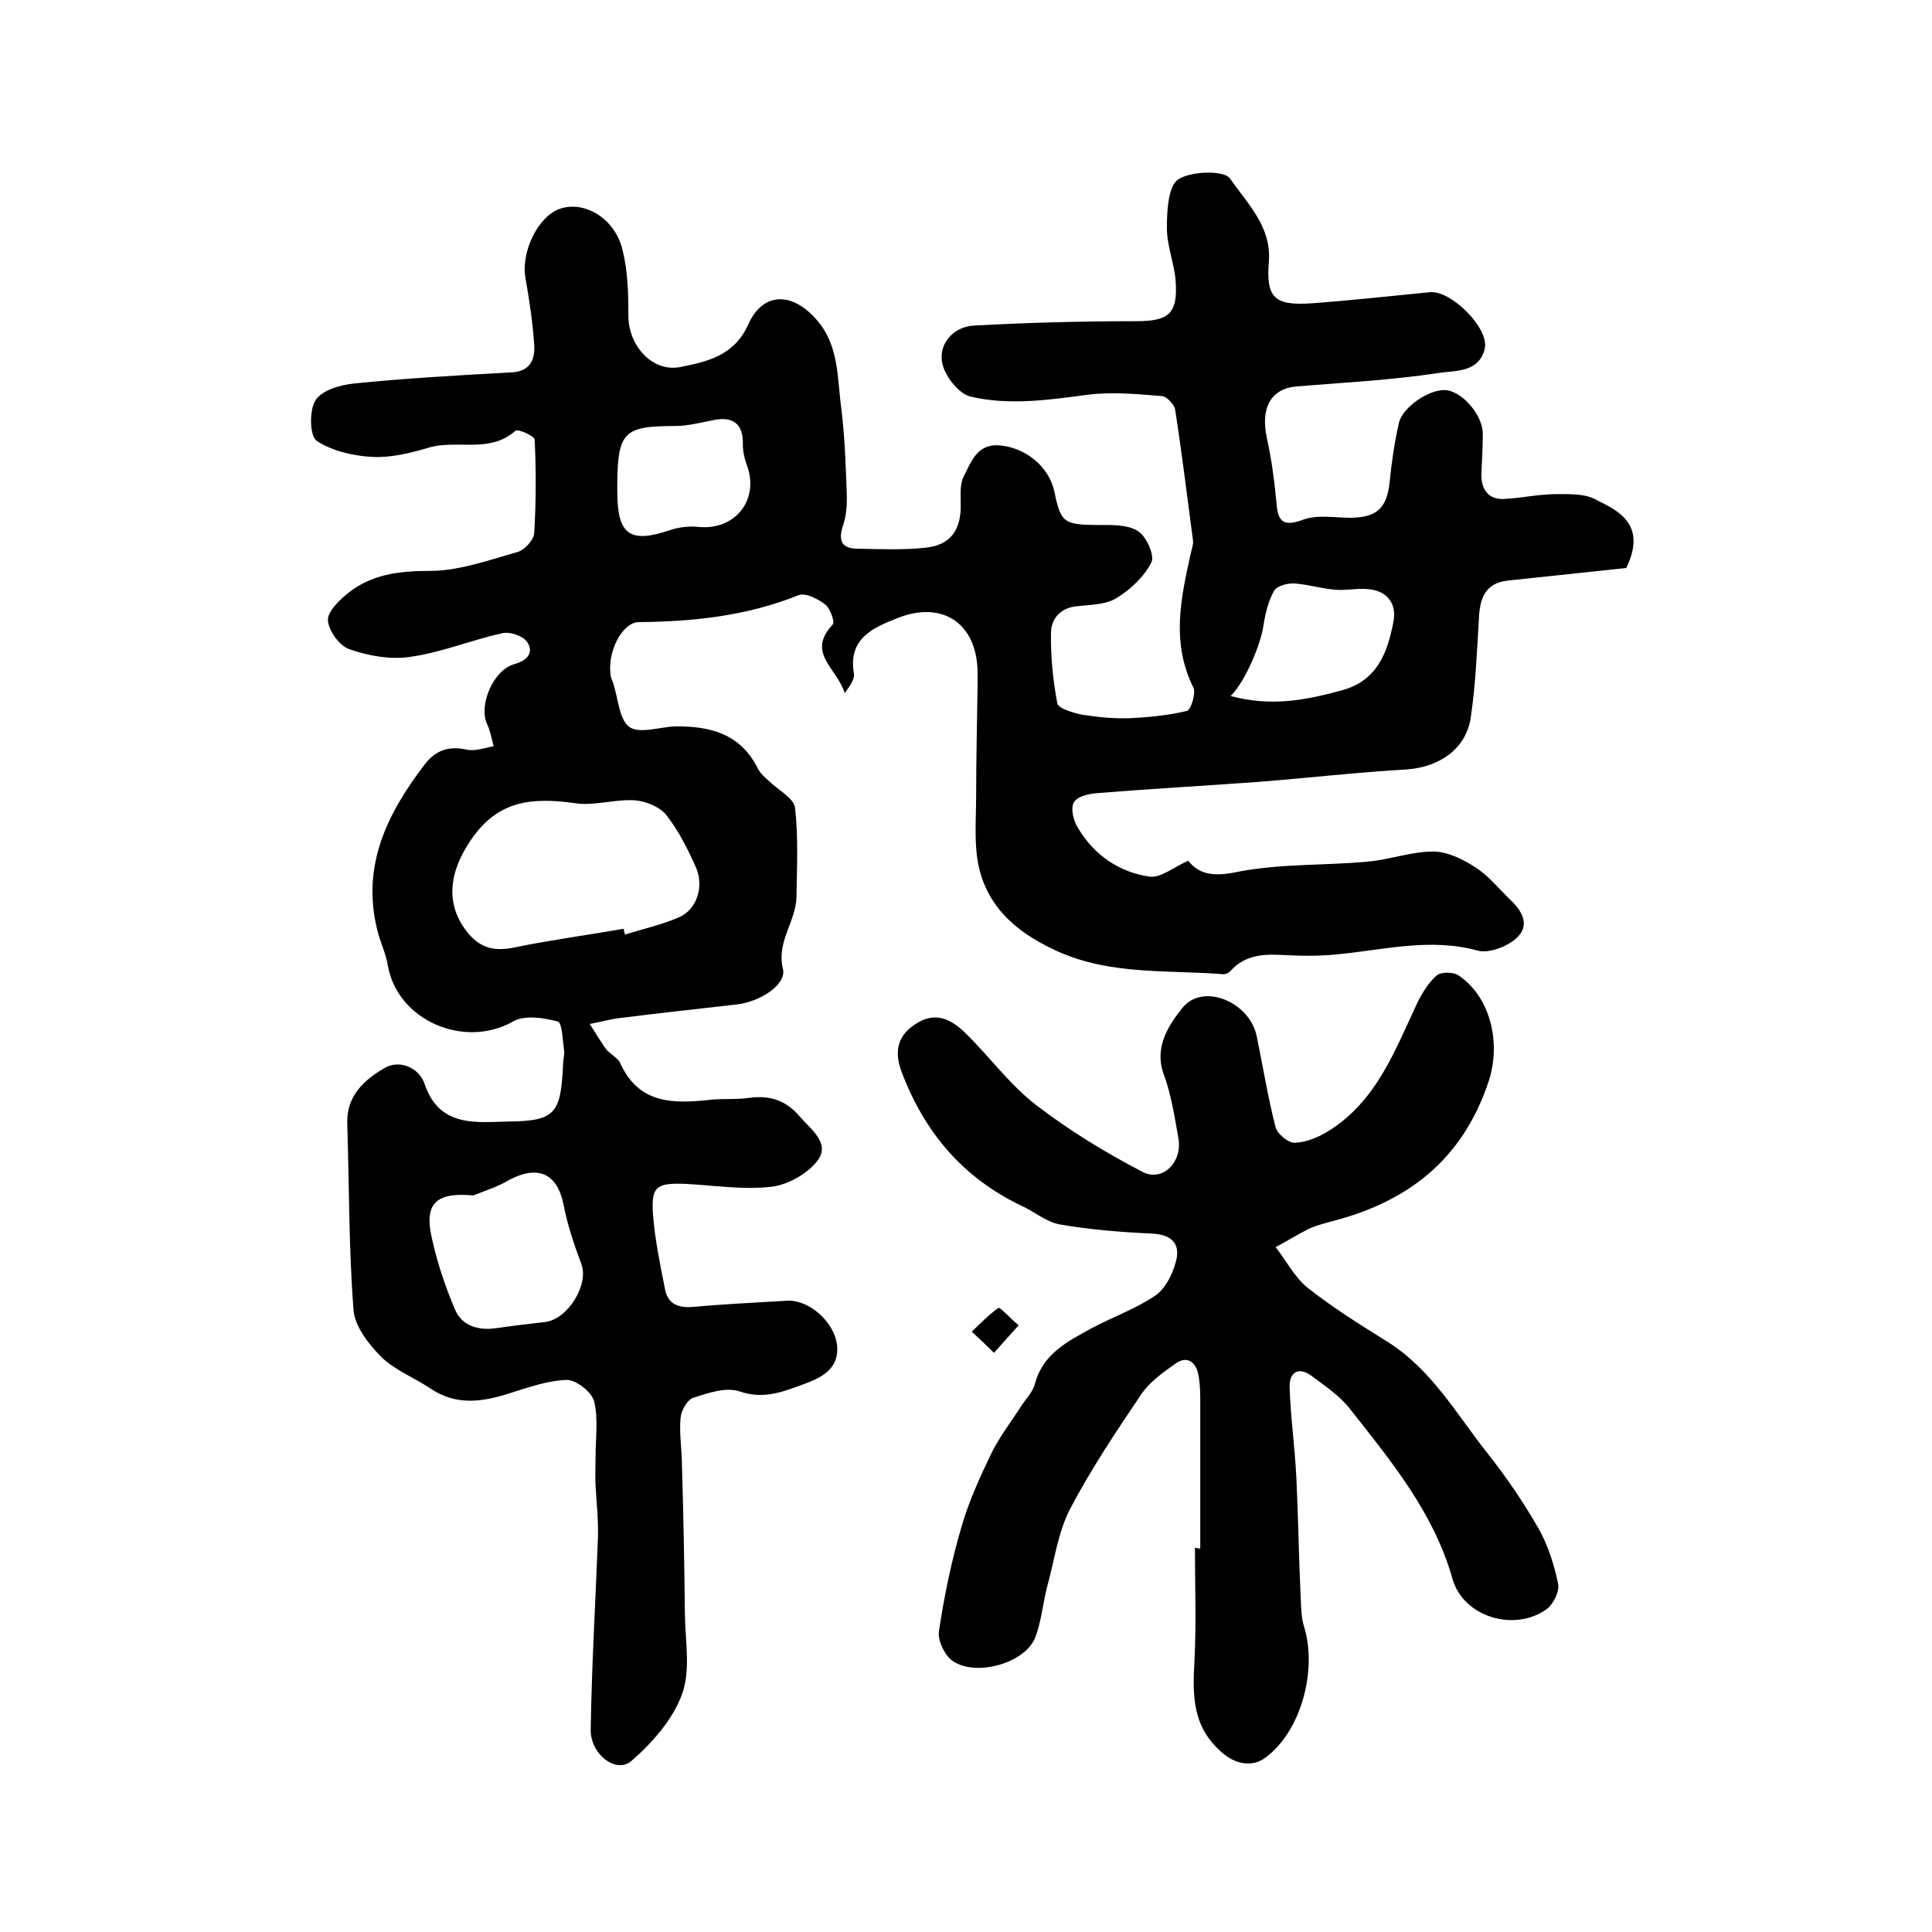 <?xml version="1.0" encoding="utf-8"?>
<!-- Generator: Adobe Illustrator 22.0.0, SVG Export Plug-In . SVG Version: 6.00 Build 0)  -->
<svg version="1.1" id="图层_1" xmlns="http://www.w3.org/2000/svg" xmlns:xlink="http://www.w3.org/1999/xlink" x="0px" y="0px"
	 viewBox="0 0 400 400" style="enable-background:new 0 0 400 400;" xml:space="preserve">
<style type="text/css">
	.st0{fill:#FFFFFF;}
</style>
<g>
	
	<path d="M336.7,117.6c-7.6,0.8-16,1.7-24.5,2.6c-4.7,0.5-5.8,3.7-6,7.7c-0.4,6.9-0.7,13.9-1.7,20.7c-1,6.5-6.5,10.2-13.2,10.7
		c-10.4,0.6-20.7,1.8-31,2.6c-11,0.8-22,1.4-33,2.3c-1.8,0.1-4.4,0.7-5,2c-0.7,1.3,0,3.9,1,5.4c3.3,5.5,8.5,9,14.7,9.9
		c2.3,0.3,4.9-1.9,8-3.3c2.6,3.3,6.1,3.2,10.8,2.2c8.6-1.6,17.5-1.2,26.3-2c4.6-0.4,9.1-2.1,13.6-2.1c3,0,6.2,1.6,8.8,3.3
		c2.8,1.8,4.9,4.5,7.3,6.8c3.9,3.7,3.6,7-1.2,9.4c-1.7,0.8-4,1.5-5.7,1c-9.9-2.7-19.5-0.1-29.2,0.8c-3.9,0.4-7.8,0.3-11.6,0.1
		c-4-0.2-7.6,0.2-10.4,3.4c-0.3,0.3-0.9,0.6-1.4,0.6c-11.3-0.9-22.9,0.2-33.8-4.5c-8.2-3.6-14.7-8.7-16.8-17.5
		c-1.1-4.8-0.6-10-0.6-15c0-7.7,0.2-15.3,0.3-23c0-0.8,0-1.7,0-2.5c-0.1-10-7.1-14.9-16.4-11.3c-5.1,2-10.5,4.2-9.2,11.6
		c0.1,0.6-0.2,1.3-0.5,1.9c-0.2,0.4-0.5,0.8-1.4,2.1c-1.7-5.3-8-8.3-2.5-14.2c0.5-0.5-0.5-3.3-1.5-4.1c-1.5-1.2-4.1-2.5-5.5-2
		c-10.7,4.3-21.7,5.5-33.1,5.6c-3.6,0-6.8,6.6-5.8,11.4c0.1,0.5,0.4,0.9,0.5,1.4c1,3.1,1.2,7.4,3.3,8.9c2.1,1.5,6.2,0,9.5-0.1
		c7.2-0.1,13.5,1.5,17.1,8.7c0.5,1,1.4,1.8,2.3,2.6c1.8,1.8,5.1,3.5,5.4,5.5c0.7,6.1,0.4,12.3,0.3,18.5c-0.1,5.1-4.2,9.3-2.8,14.9
		c0.8,3.2-4.7,6.9-9.9,7.4c-8,0.9-16.1,1.8-24.1,2.8c-1.7,0.2-3.4,0.7-6,1.2c1.4,2.2,2.3,3.7,3.3,5.1c0.9,1.2,2.6,1.9,3.1,3.2
		c3.9,8.4,11.1,8.2,18.6,7.4c2.6-0.3,5.4,0,8-0.4c4.4-0.6,7.8,0.6,10.6,4c2.3,2.6,6.1,5.4,3.7,8.8c-2,2.8-6.2,5.2-9.7,5.6
		c-5.9,0.7-11.9-0.3-17.9-0.6c-6-0.2-7,0.6-6.6,6.4c0.4,5.2,1.5,10.4,2.5,15.5c0.6,2.9,2.6,3.8,5.6,3.6c6.5-0.6,13.1-0.9,19.6-1.3
		c4.4-0.3,9.8,4.2,10.4,9.2c0.5,4.6-2.8,6.6-6.7,8c-4.4,1.6-8.3,3.3-13.4,1.6c-2.8-1-6.6,0.3-9.7,1.3c-1.2,0.4-2.5,2.7-2.6,4.2
		c-0.3,3.3,0.3,6.6,0.3,10c0.3,10.2,0.5,20.5,0.6,30.7c0.1,5.6,1.2,11.6-0.6,16.5c-1.9,5.2-6.2,10.1-10.5,13.8
		c-3.1,2.7-8.5-1.4-8.4-6.5c0.2-13.3,1-26.5,1.5-39.8c0.1-3.6-0.3-7.2-0.5-10.8c-0.1-2,0-3.9,0-5.9c0-3.9,0.6-7.9-0.3-11.5
		c-0.5-1.9-3.7-4.4-5.6-4.4c-3.9,0.1-7.9,1.5-11.7,2.7c-5.8,1.9-11.3,2.7-16.7-1c-3.3-2.2-7.2-3.7-10-6.4c-2.6-2.6-5.5-6.3-5.8-9.7
		c-1-12.9-0.9-25.8-1.3-38.7c-0.2-5.7,3.5-9,7.6-11.4c3.2-2,7.3-0.1,8.4,3.2c3.1,9.2,10.9,7.9,17.4,7.8c9.9-0.1,10.8-1.8,11.3-12.1
		c0-0.8,0.3-1.7,0.2-2.5c-0.3-2.1-0.4-5.8-1.3-6.1c-3-0.8-6.9-1.4-9.3,0c-10.1,5.7-23.9-0.2-25.9-11.6c-0.4-2.5-1.6-4.9-2.2-7.4
		c-3.3-13.3,2.1-24.1,9.8-34.2c2.3-3,5-3.9,8.7-3.1c1.8,0.4,3.8-0.4,5.6-0.7c-0.4-1.6-0.7-3.2-1.4-4.7c-1.7-3.8,1.3-11.1,5.7-12.3
		c2.8-0.8,4-2.4,2.7-4.5c-0.8-1.3-3.6-2.3-5.2-1.9c-6.4,1.4-12.6,4-19.1,4.9c-4.1,0.6-8.6-0.2-12.6-1.6c-2-0.7-4.2-3.7-4.4-5.9
		c-0.2-1.7,2.2-4.1,3.9-5.5c5-4.1,10.7-4.8,17.2-4.8c6,0,12.1-2.2,18.1-3.9c1.5-0.4,3.4-2.5,3.5-3.9c0.4-6.5,0.4-13,0.1-19.4
		c0-0.7-3.5-2.3-4-1.8c-5.4,4.8-12.1,1.7-18,3.5c-3.7,1.1-7.8,2.1-11.6,1.9c-3.9-0.2-8.3-1.2-11.5-3.3c-1.5-1-1.6-6.3-0.3-8.4
		c1.3-2.1,5.1-3.2,8-3.5c10.8-1.1,21.7-1.7,32.6-2.3c3.9-0.2,4.9-2.7,4.7-5.7c-0.3-4.6-1-9.2-1.8-13.8c-1-5.4,2.6-12.9,7.2-14.4
		c5.1-1.7,11.4,2.1,12.9,8.6c1.1,4.4,1.2,9.1,1.2,13.6c0,6.1,4.9,11.7,10.7,10.6c5.5-1.1,11.2-2.3,14.1-8.8c3-6.7,8.9-6.8,13.9-1.3
		c5,5.4,4.5,12.3,5.4,18.8c0.7,5.7,0.9,11.5,1.1,17.2c0.1,2.2,0,4.6-0.7,6.7c-1.1,3.2-0.5,5,3,5c4.7,0.1,9.4,0.3,14-0.2
		c5.1-0.5,7.4-3.6,7.3-8.9c0-2-0.2-4.2,0.6-5.8c1.5-2.9,2.7-6.8,7.3-6.5c5.5,0.4,10.4,4.4,11.5,9.6c1.3,6.4,2,6.8,8.6,6.9
		c2.9,0,6.3-0.2,8.6,1.2c1.8,1,3.6,5.1,2.9,6.5c-1.5,3-4.3,5.6-7.2,7.4c-2.2,1.4-5.4,1.4-8.1,1.7c-3.5,0.3-5.4,2.5-5.5,5.4
		c-0.1,4.9,0.4,9.9,1.3,14.7c0.2,1.1,3.3,2,5.3,2.4c3.2,0.5,6.5,0.8,9.8,0.7c3.9-0.2,7.9-0.6,11.7-1.5c0.9-0.2,1.9-3.7,1.4-4.8
		c-4.7-9.4-2.6-18.7-0.5-28.1c0.2-0.8,0.5-1.7,0.4-2.4c-1.2-9-2.3-18.1-3.7-27.1c-0.2-1.1-1.8-2.8-2.8-2.8c-5-0.4-10.1-0.9-15.1-0.3
		c-8.2,1.1-16.5,2.3-24.5,0.4c-2.5-0.6-5.6-4.6-5.9-7.4c-0.5-3.7,2.5-7.1,6.7-7.3c11.1-0.6,22.2-0.9,33.4-0.9c6.8,0,8.8-1.4,8.3-8.4
		c-0.3-3.7-1.9-7.4-1.8-11.2c0-3.4,0.3-8.5,2.4-9.8c2.7-1.7,9.5-1.9,10.7-0.1c3.5,5.1,8.6,9.9,8,17.2c-0.6,7.5,1.2,9.1,8.8,8.6
		c8.2-0.6,16.3-1.5,24.5-2.3c4.4-0.5,12.4,7.5,11.4,11.7c-1.2,5-6.2,4.5-9.4,5c-9.8,1.5-19.7,2-29.5,2.8c-5.3,0.4-7.6,4.4-6.2,10.7
		c0.9,4.1,1.5,8.4,1.9,12.6c0.3,3.7,0.6,6.2,5.6,4.3c2.9-1.1,6.6-0.4,9.9-0.4c5.4-0.1,7.4-2,8-7.3c0.4-4.1,1-8.2,1.9-12.2
		c0.7-3.5,6.7-7.4,10-6.9c3.4,0.5,7.4,5.3,7.4,9c0,2.8-0.2,5.7-0.3,8.5c0,3.2,1.6,5.2,4.8,5c3.6-0.2,7.2-1,10.9-1
		c2.8,0,6-0.1,8.3,1.3C335.2,105.8,341,108.7,336.7,117.6z M129.1,192.3c0.1,0.4,0.2,0.8,0.3,1.2c3.7-1.2,7.6-2,11.2-3.6
		c3.7-1.6,5.2-6.4,3.5-10.3c-1.7-3.8-3.6-7.6-6.1-10.8c-1.3-1.7-4.2-2.9-6.5-3.1c-4.1-0.3-8.4,1.2-12.4,0.6
		c-8.7-1.2-15.9-0.8-21.6,7.6c-4.4,6.4-5.6,13.3-0.5,19.4c2.7,3.2,5.7,3.7,9.8,2.8C114.1,194.6,121.6,193.6,129.1,192.3z M98,247.5
		c-7.8-0.7-10.2,1.7-8.6,8.8c1.1,5.1,2.8,10.1,4.8,14.8c1.4,3.4,4.8,4.4,8.4,3.9c3.4-0.5,6.9-0.9,10.3-1.3c4.7-0.6,9-7.7,7.5-11.9
		c-1.5-4-2.9-8.1-3.7-12.3c-1.3-6.5-5.2-8.4-11.3-5.2C103.1,245.7,100.5,246.5,98,247.5z M254.8,144.1c8.5,2.3,15.8,0.8,23.1-1.2
		c7.3-2,9.4-7.9,10.6-14.2c0.7-3.6-1.2-6.3-5-6.7c-2.3-0.3-4.7,0.3-7,0.1c-2.8-0.2-5.6-1.1-8.5-1.3c-1.4-0.1-3.6,0.5-4.2,1.5
		c-1.2,2.1-1.8,4.6-2.2,7.1C261.1,133.2,257.9,141,254.8,144.1z M127.8,100.2c0,0.5,0,1,0,1.5c0,9.1,2.6,10.9,11.1,8
		c1.8-0.6,3.9-0.8,5.8-0.6c7.6,0.7,12.6-5.7,9.9-12.9c-0.5-1.3-0.8-2.8-0.8-4.2c0.1-4.2-2-5.9-6.2-5c-2.6,0.5-5.2,1.2-7.8,1.2
		C129.2,88.2,127.9,89.4,127.8,100.2z"/>
	<path d="M248.5,320.6c0-10,0-20,0-30c0-2,0-4-0.4-6c-0.5-2.6-2.3-4-4.7-2.3c-2.7,1.9-5.5,3.9-7.2,6.5c-5.2,7.7-10.4,15.5-14.7,23.7
		c-2.5,4.9-3.2,10.6-4.7,16c-0.9,3.5-1.2,7.3-2.5,10.6c-2.2,5.4-12.7,8.2-17.3,4.6c-1.5-1.2-2.9-4.1-2.6-6
		c1.1-7.3,2.6-14.6,4.7-21.7c1.5-5.2,3.8-10.2,6.1-15c1.7-3.5,4.2-6.7,6.3-10c1-1.5,2.4-2.9,2.8-4.6c1.7-6.2,6.8-8.7,11.7-11.4
		c4.3-2.3,9.1-4,13.1-6.7c2.1-1.4,3.6-4.3,4.3-6.9c1.1-3.7-0.6-5.8-4.9-6c-6.4-0.3-12.8-0.8-19.1-1.9c-2.8-0.5-5.3-2.7-8-3.9
		c-12.1-5.8-20-15.2-24.7-27.6c-1.7-4.5-0.8-7.8,3.2-10.2c3.9-2.4,7.1-0.7,9.9,2c5,4.9,9.2,10.7,14.6,14.9
		c6.9,5.3,14.4,9.9,22.1,13.9c4.1,2.2,8.3-1.9,7.5-6.8c-0.8-4.5-1.5-9.2-3.1-13.5c-2-5.6,1.2-10.2,3.8-13.5
		c4.2-5.5,14.1-1.4,15.5,5.8c1.3,6.3,2.3,12.6,3.9,18.8c0.4,1.4,2.7,3.3,4,3.2c2.3-0.1,4.8-1.1,6.9-2.4c10-6.2,13.8-16.7,18.5-26.7
		c1-2,2.3-4.1,3.9-5.5c0.9-0.8,3.4-0.8,4.5-0.1c6.8,4.5,8.9,14.2,6.3,22c-5.4,16.3-16.9,25.1-33,29.1c-1.4,0.4-2.9,0.8-4.2,1.4
		c-2.4,1.2-4.6,2.6-6.9,3.8c2.2,2.8,3.9,6.2,6.6,8.4c5.2,4.1,10.8,7.6,16.4,11.1c9.2,5.7,14.4,15,20.8,23.1
		c3.9,4.9,7.5,10.2,10.6,15.6c2,3.5,3.3,7.6,4.1,11.6c0.3,1.5-1,4.1-2.3,5.1c-6.7,4.9-17.4,1.7-19.6-6.3
		c-3.9-13.7-12.7-24.3-21.2-35.1c-2.1-2.7-5.1-4.7-7.9-6.8c-2.8-2.1-4.7-0.7-4.6,2.3c0.2,6.3,1.1,12.5,1.4,18.8
		c0.4,8.3,0.5,16.6,0.9,24.9c0.1,2,0.1,4,0.7,5.9c2.8,9.1-0.7,22-8.3,27.3c-2,1.4-5.2,1.6-8.4-1c-6.5-5.4-6.4-12-6-19.2
		c0.4-7.8,0.1-15.7,0.1-23.5C247.9,320.6,248.2,320.6,248.5,320.6z"/>
	<path d="M210.9,274.4c-2.2,2.4-3.7,4.1-5.1,5.7c-1.5-1.5-3-2.9-4.6-4.4c1.8-1.7,3.5-3.5,5.5-4.9
		C207.1,270.6,208.9,272.7,210.9,274.4z"/>
	
	
	
	
</g>
</svg>
